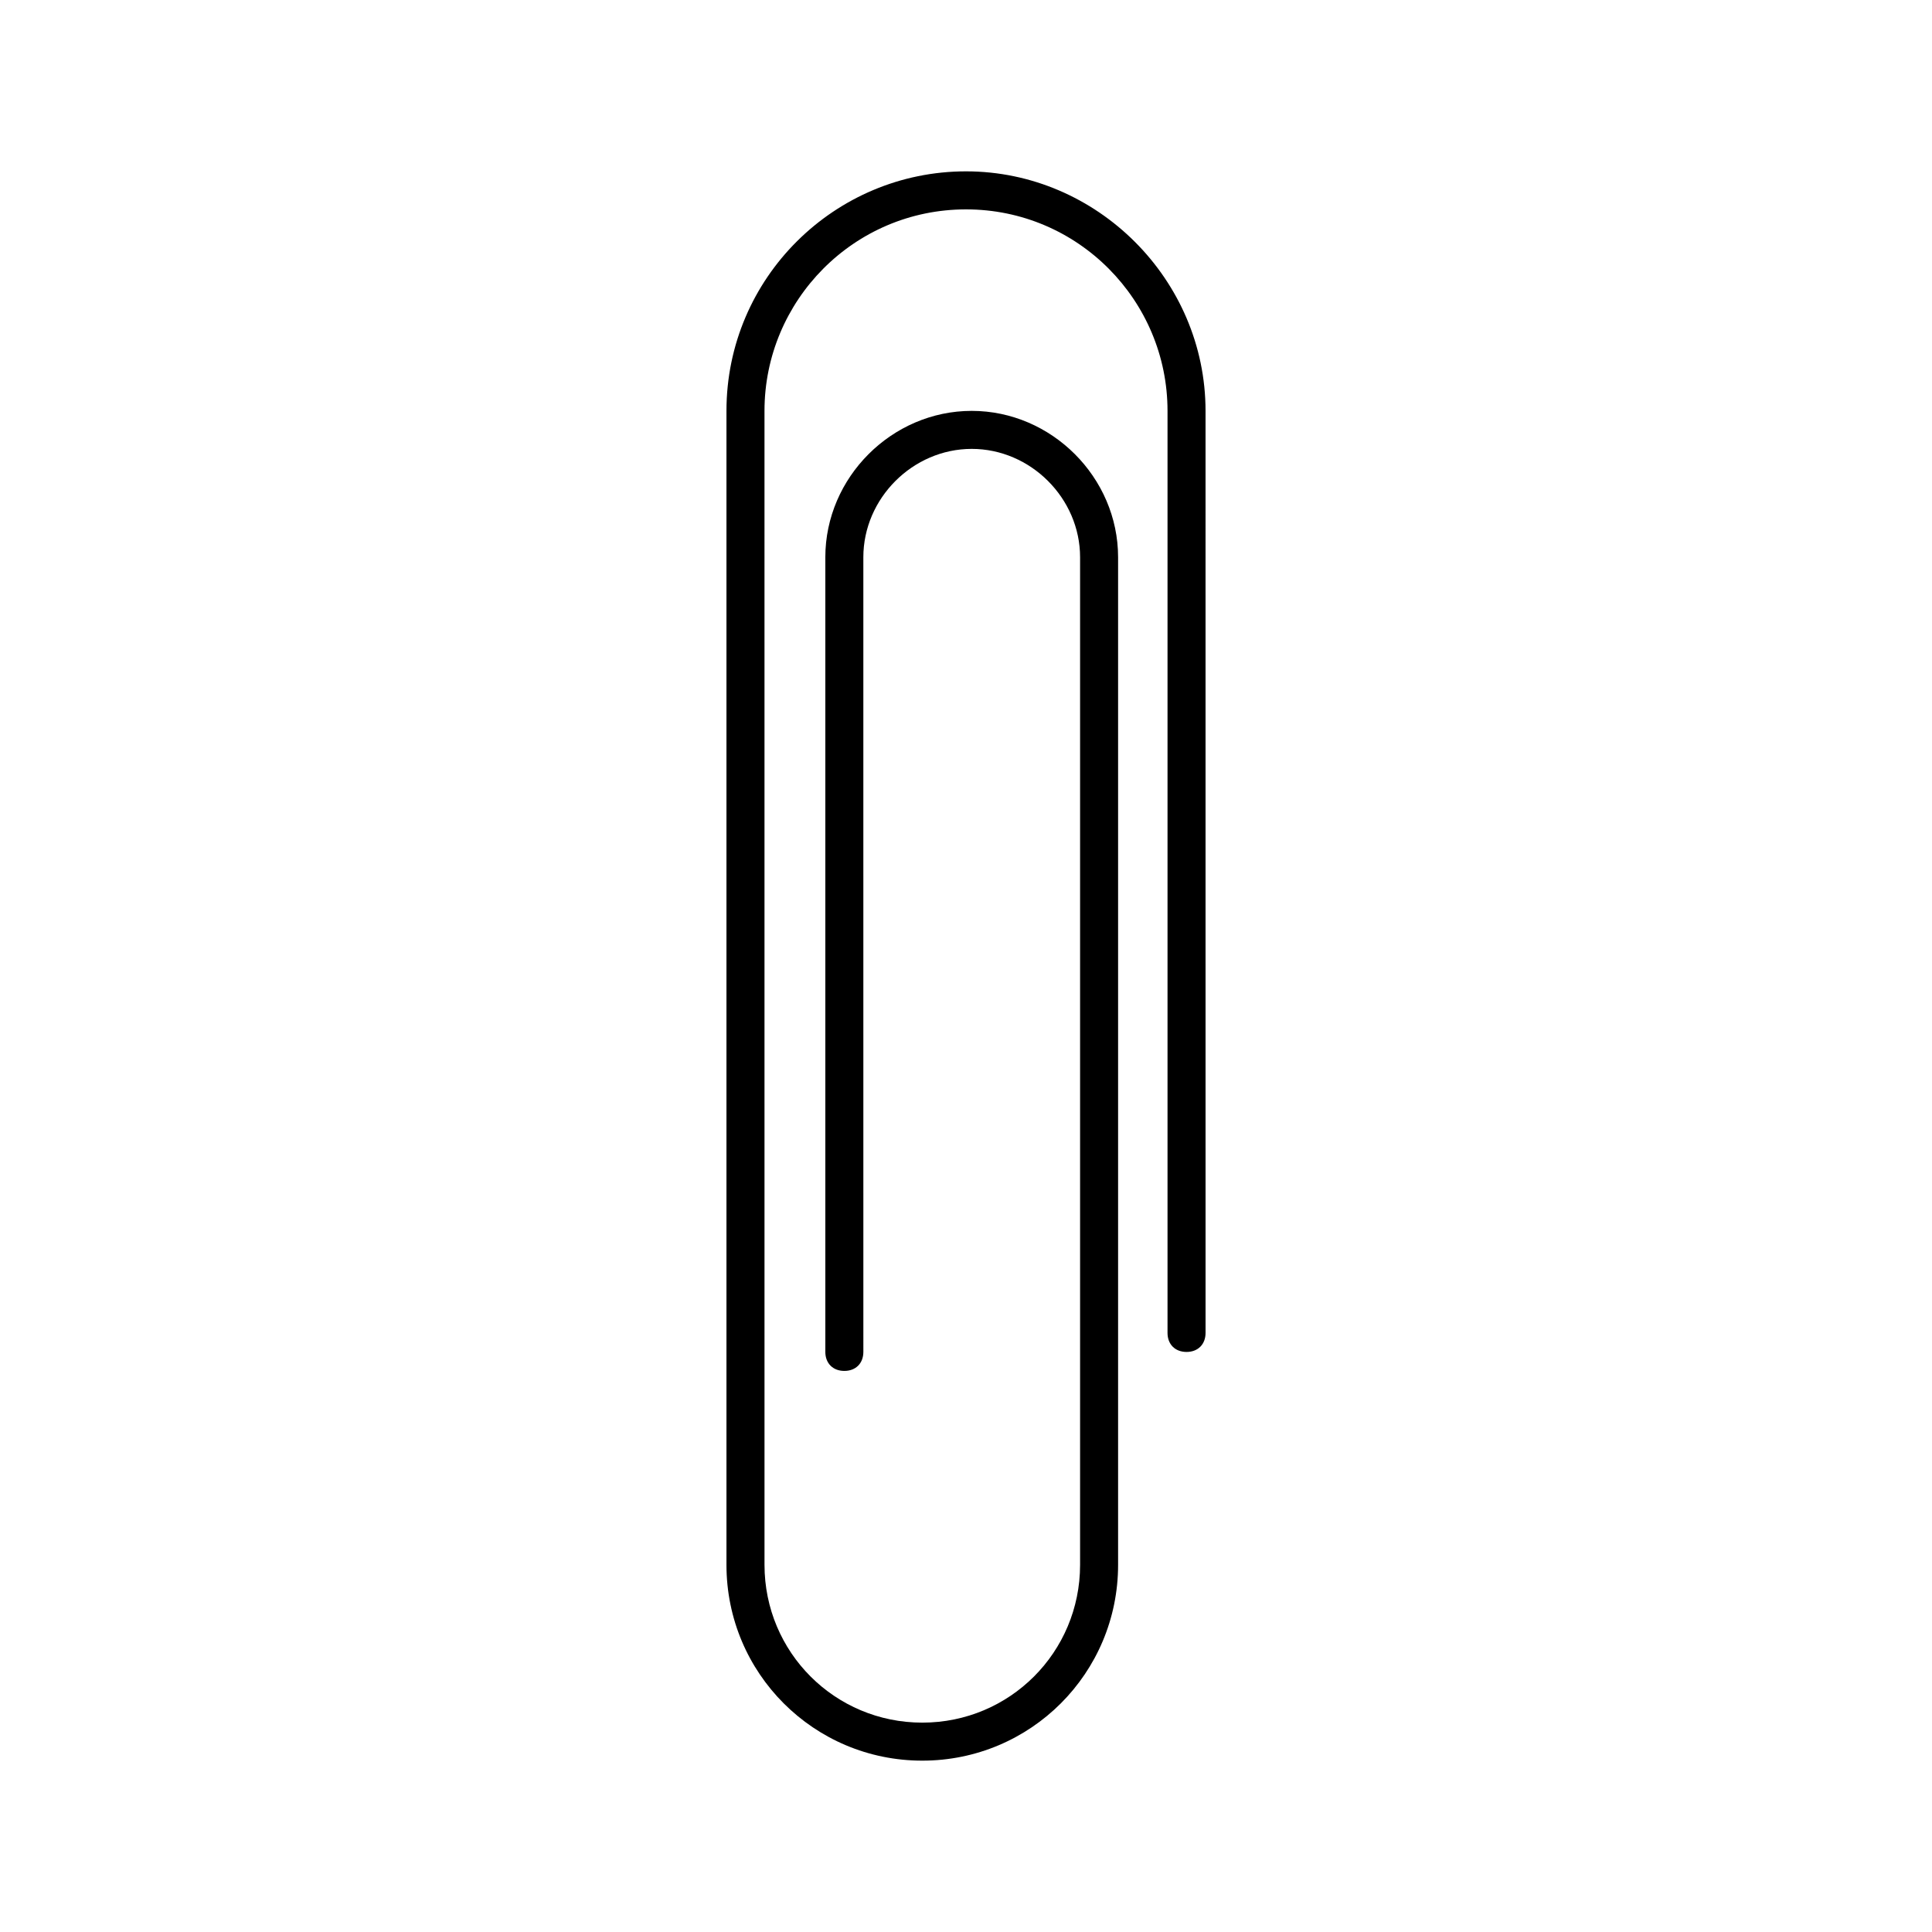 <?xml version="1.0" encoding="UTF-8"?>
<!-- Uploaded to: ICON Repo, www.svgrepo.com, Generator: ICON Repo Mixer Tools -->
<svg fill="#000000" width="800px" height="800px" version="1.1" viewBox="144 144 512 512" xmlns="http://www.w3.org/2000/svg">
 <path d="m400 189.41c-34.762 0-63.48 28.215-63.48 63.48v305.81c0 28.719 23.176 51.891 51.891 51.891 28.719 0 51.895-23.176 51.895-51.891v-267.02c0-21.16-17.633-38.793-38.793-38.793-21.16 0-38.793 17.633-38.793 38.793v210.59c0 3.023 2.016 5.039 5.039 5.039 3.023 0 5.039-2.016 5.039-5.039l-0.004-210.59c0-15.617 13.098-28.719 28.719-28.719 15.617 0 28.719 13.098 28.719 28.719v267.02c0 23.176-18.641 41.816-41.816 41.816-23.176 0-41.816-18.641-41.816-41.816l-0.004-305.81c0-29.223 23.68-53.402 53.402-53.402 29.727-0.004 53.406 24.18 53.406 53.402v244.35c0 3.023 2.016 5.039 5.039 5.039 3.023 0 5.039-2.016 5.039-5.039l-0.004-244.35c0-34.762-28.715-63.48-63.477-63.48z"/>
</svg>